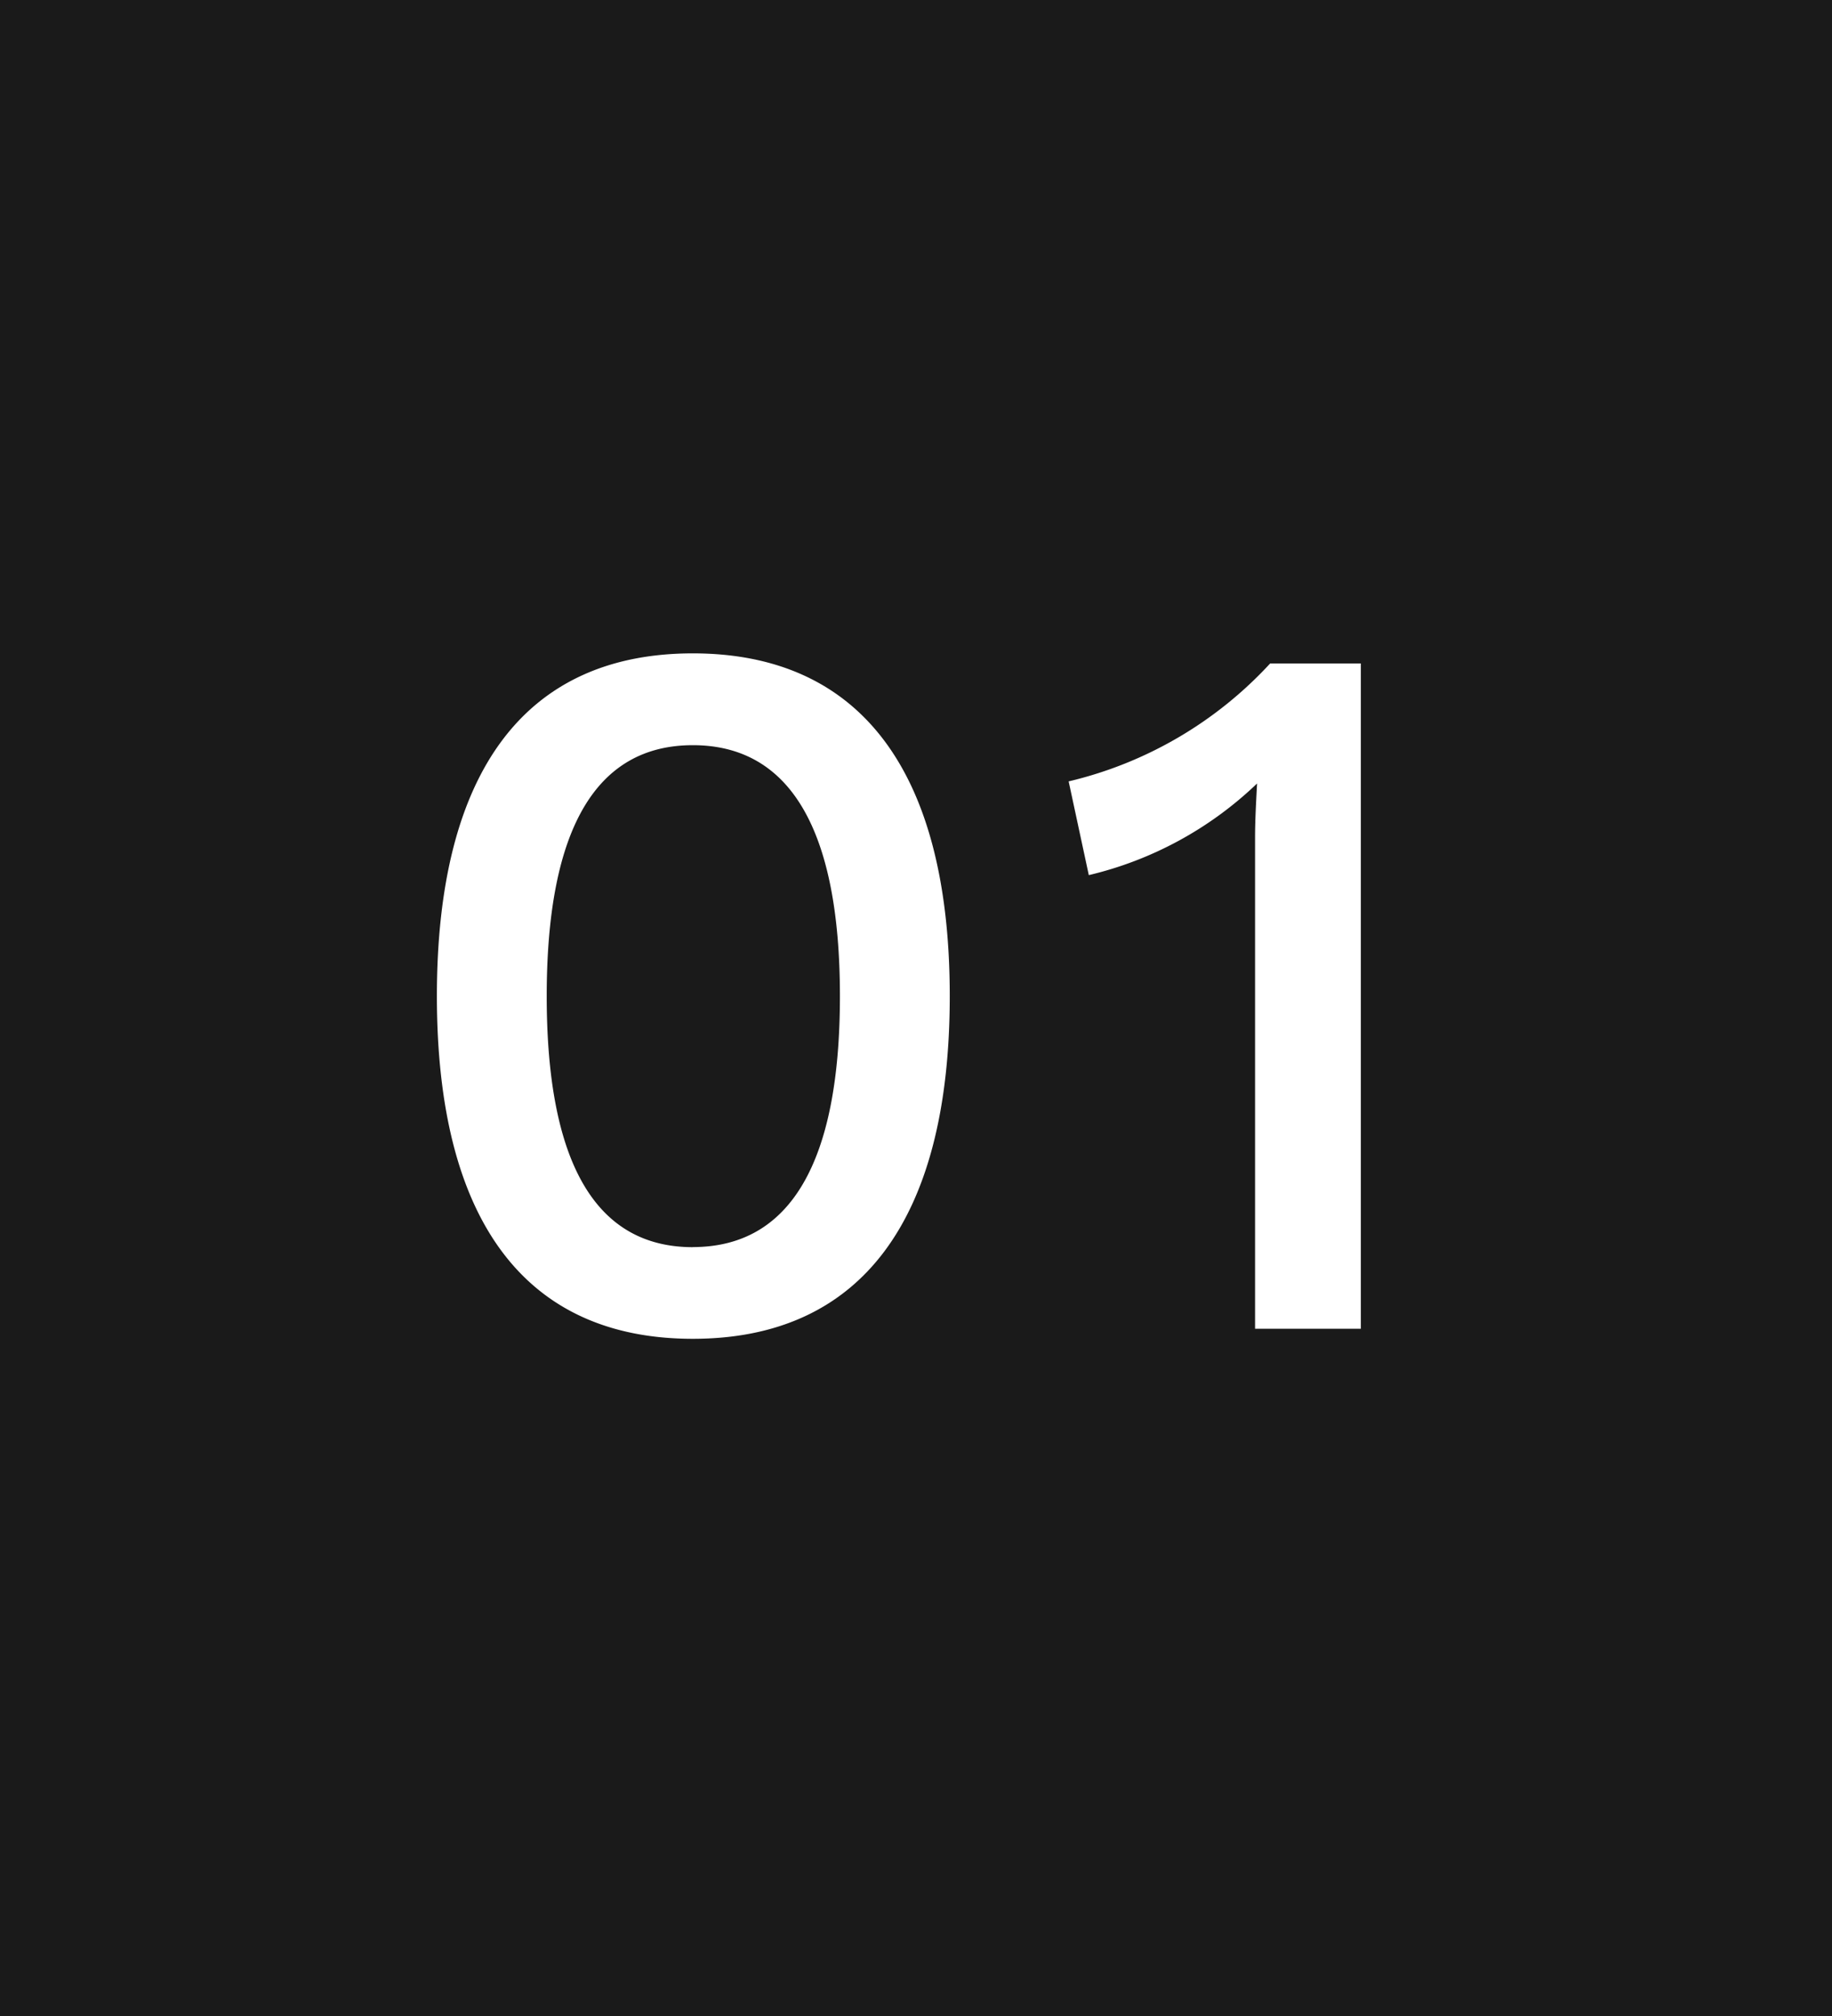 <svg xmlns="http://www.w3.org/2000/svg" width="40" height="44" viewBox="0 0 40 44">
  <g id="グループ_79149" data-name="グループ 79149" transform="translate(-480 -3336)">
    <rect id="長方形_3933" data-name="長方形 3933" width="40" height="44" transform="translate(480 3336)" fill="#1a1a1a"/>
    <path id="パス_140705" data-name="パス 140705" d="M-4.873.22C-1.2.22.737-2.376.737-7.26s-1.936-7.48-5.61-7.48-5.588,2.6-5.588,7.48S-8.547.22-4.873.22Zm0-2c-2.112,0-3.19-1.826-3.19-5.478s1.078-5.478,3.19-5.478,3.212,1.826,3.212,5.478S-2.761-1.782-4.873-1.782ZM7.733-14.52a8.709,8.709,0,0,1-4.4,2.574L3.773-9.9a7.959,7.959,0,0,0,3.674-2c-.022.418-.044.814-.044,1.166V0h2.31V-14.52Z" transform="translate(500 3365)" fill="#fff"/>
  </g>
</svg>
